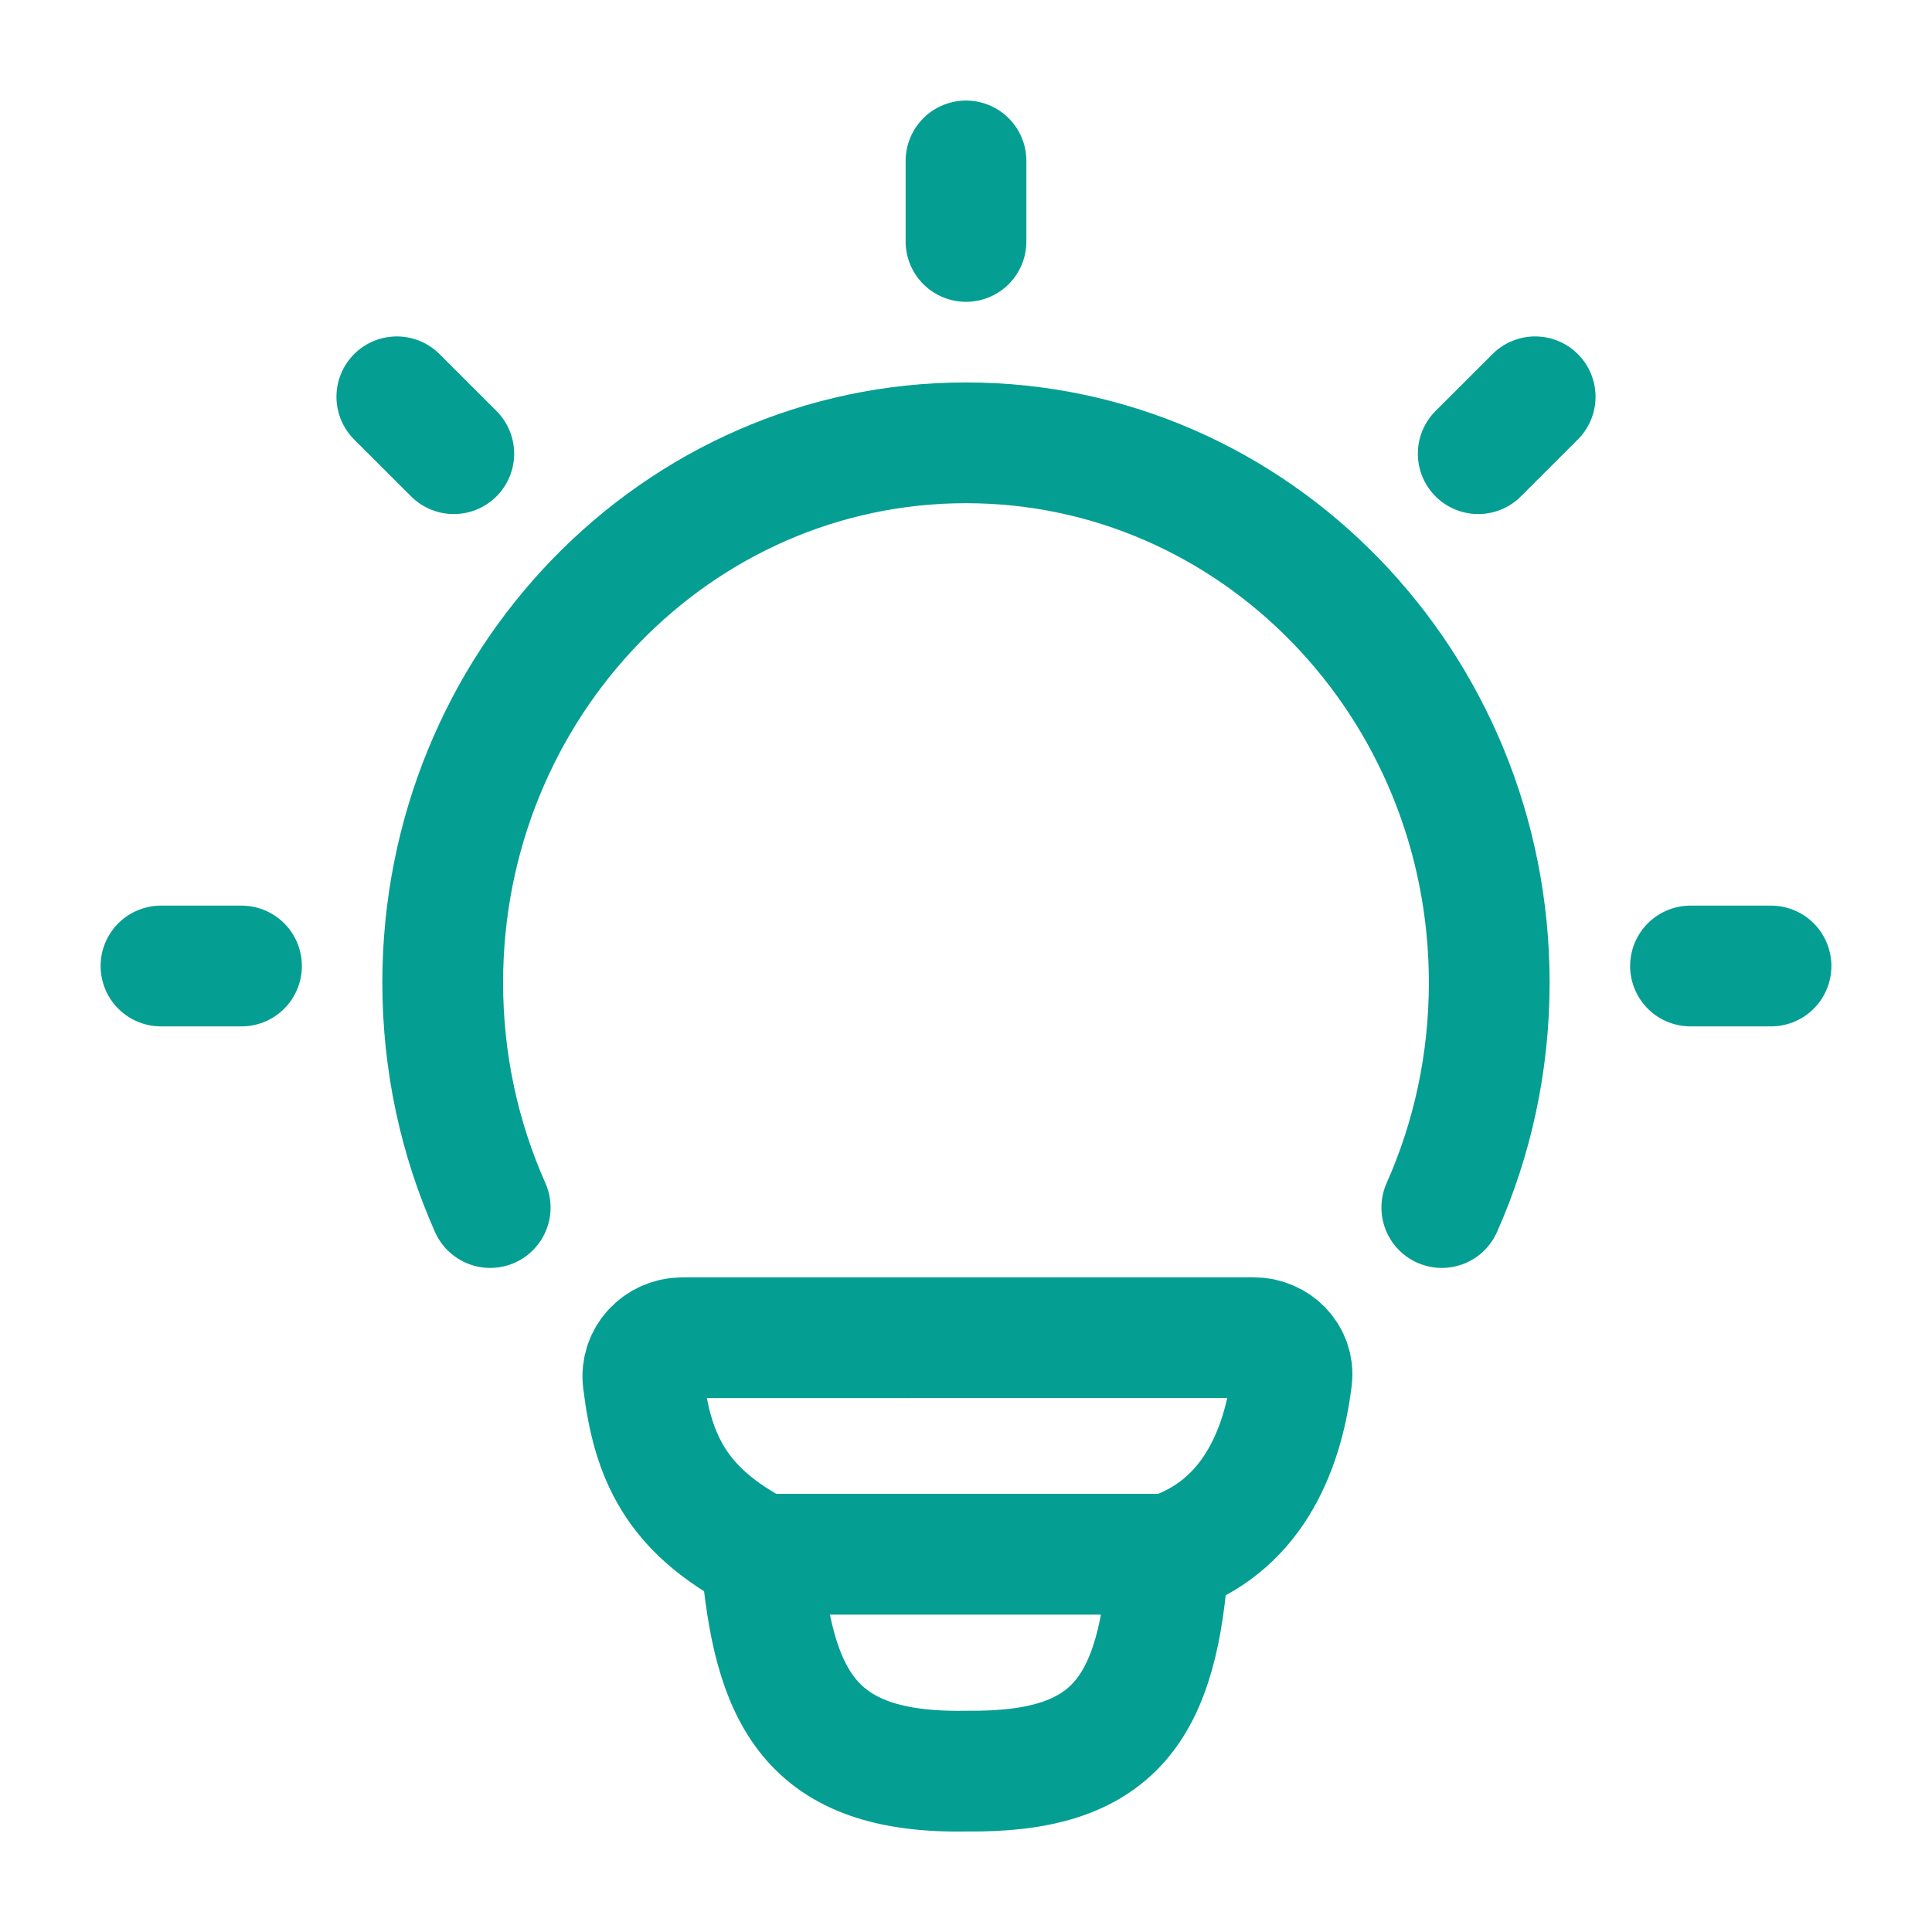 <svg width="40" height="40" viewBox="0 0 40 40" fill="none" xmlns="http://www.w3.org/2000/svg">
<path d="M10.149 25.001C9.518 23.584 9.166 22.006 9.166 20.345C9.166 14.172 14.017 9.168 20 9.168C25.983 9.168 30.833 14.172 30.833 20.345C30.833 22.006 30.482 23.584 29.851 25.001" stroke="#059E93" stroke-width="2.5" stroke-linecap="round"/>
<path d="M20 3.332V4.999" stroke="#059E93" stroke-width="2.5" stroke-linecap="round" stroke-linejoin="round"/>
<path d="M36.667 20H35" stroke="#059E93" stroke-width="2.5" stroke-linecap="round" stroke-linejoin="round"/>
<path d="M5 20H3.333" stroke="#059E93" stroke-width="2.5" stroke-linecap="round" stroke-linejoin="round"/>
<path d="M31.784 8.215L30.605 9.393" stroke="#059E93" stroke-width="2.5" stroke-linecap="round" stroke-linejoin="round"/>
<path d="M9.395 9.393L8.216 8.215" stroke="#059E93" stroke-width="2.5" stroke-linecap="round" stroke-linejoin="round"/>
<path d="M24.195 32.179C25.879 31.634 26.554 30.093 26.744 28.543C26.801 28.079 26.42 27.695 25.953 27.695L14.128 27.696C13.645 27.696 13.258 28.105 13.315 28.584C13.501 30.132 13.971 31.262 15.756 32.179M24.195 32.179C24.195 32.179 16.049 32.179 15.756 32.179M24.195 32.179C23.992 35.421 23.056 36.705 20.011 36.669C16.754 36.729 16.005 35.142 15.756 32.179" stroke="#059E93" stroke-width="2.5" stroke-linecap="round" stroke-linejoin="round"/>
</svg>
